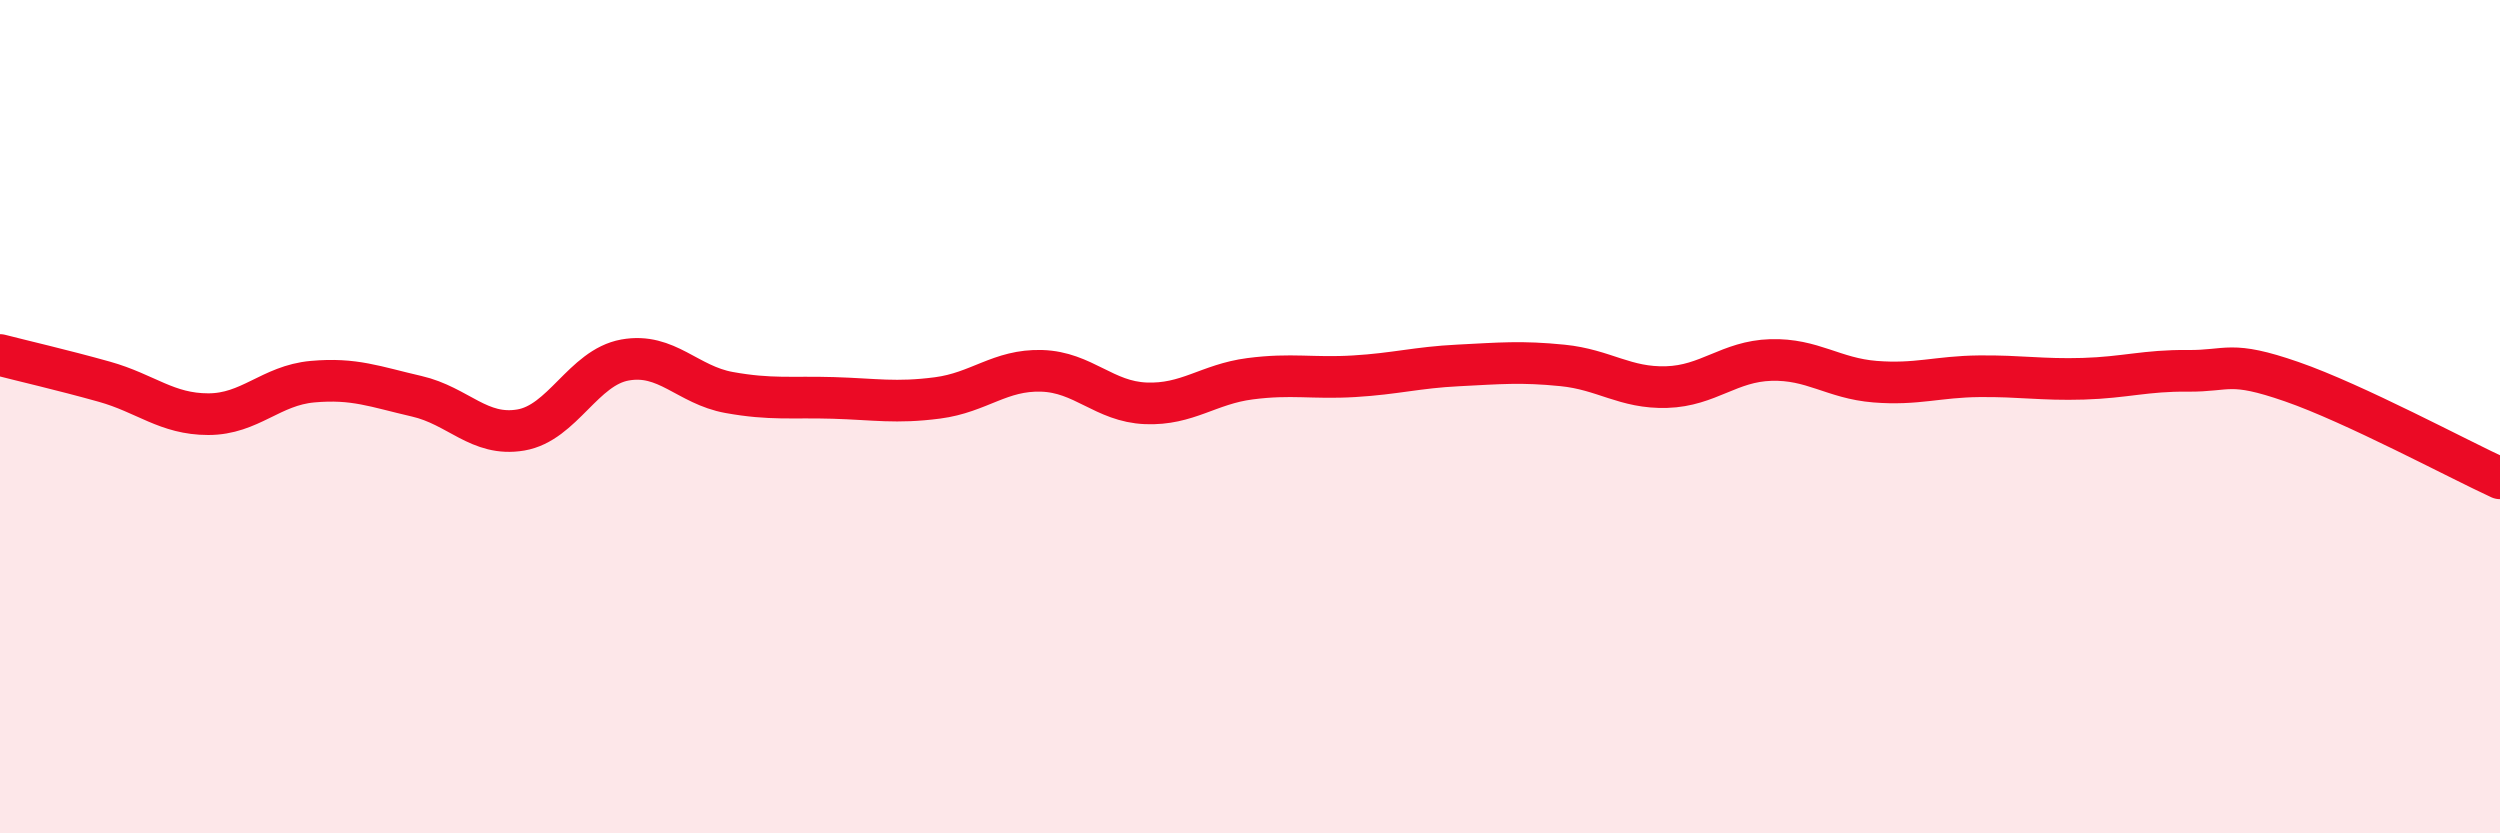 
    <svg width="60" height="20" viewBox="0 0 60 20" xmlns="http://www.w3.org/2000/svg">
      <path
        d="M 0,8.52 C 0.5,8.65 1.5,8.88 2.5,9.16 C 3.5,9.44 4,9.94 5,9.94 C 6,9.94 6.5,9.25 7.5,9.16 C 8.5,9.07 9,9.28 10,9.51 C 11,9.74 11.5,10.49 12.5,10.32 C 13.5,10.15 14,8.82 15,8.64 C 16,8.46 16.5,9.24 17.5,9.42 C 18.5,9.6 19,9.52 20,9.55 C 21,9.58 21.5,9.68 22.5,9.55 C 23.5,9.42 24,8.87 25,8.9 C 26,8.93 26.5,9.64 27.5,9.68 C 28.5,9.72 29,9.22 30,9.09 C 31,8.96 31.5,9.09 32.5,9.03 C 33.5,8.97 34,8.82 35,8.77 C 36,8.72 36.5,8.67 37.5,8.77 C 38.5,8.87 39,9.32 40,9.29 C 41,9.26 41.5,8.67 42.5,8.64 C 43.5,8.61 44,9.08 45,9.16 C 46,9.24 46.5,9.04 47.5,9.03 C 48.5,9.02 49,9.12 50,9.09 C 51,9.06 51.5,8.89 52.5,8.9 C 53.5,8.91 53.5,8.64 55,9.16 C 56.5,9.68 59,11.02 60,11.48L60 20L0 20Z"
        fill="#EB0A25"
        opacity="0.1"
        stroke-linecap="round"
        stroke-linejoin="round"
      />
      <path
        d="M 0,8.52 C 0.5,8.65 1.5,8.88 2.5,9.16 C 3.5,9.44 4,9.94 5,9.94 C 6,9.94 6.5,9.25 7.5,9.16 C 8.5,9.07 9,9.28 10,9.51 C 11,9.74 11.5,10.49 12.5,10.32 C 13.5,10.15 14,8.82 15,8.64 C 16,8.46 16.5,9.24 17.5,9.42 C 18.5,9.6 19,9.52 20,9.55 C 21,9.58 21.5,9.68 22.5,9.55 C 23.5,9.42 24,8.87 25,8.9 C 26,8.93 26.5,9.64 27.5,9.68 C 28.5,9.72 29,9.22 30,9.09 C 31,8.96 31.5,9.09 32.5,9.03 C 33.5,8.97 34,8.82 35,8.77 C 36,8.72 36.5,8.67 37.5,8.77 C 38.5,8.87 39,9.32 40,9.29 C 41,9.26 41.5,8.67 42.5,8.64 C 43.5,8.61 44,9.08 45,9.16 C 46,9.24 46.5,9.04 47.5,9.03 C 48.5,9.02 49,9.12 50,9.09 C 51,9.06 51.5,8.89 52.5,8.9 C 53.5,8.91 53.5,8.64 55,9.16 C 56.5,9.68 59,11.02 60,11.48"
        stroke="#EB0A25"
        stroke-width="1"
        fill="none"
        stroke-linecap="round"
        stroke-linejoin="round"
      />
    </svg>
  